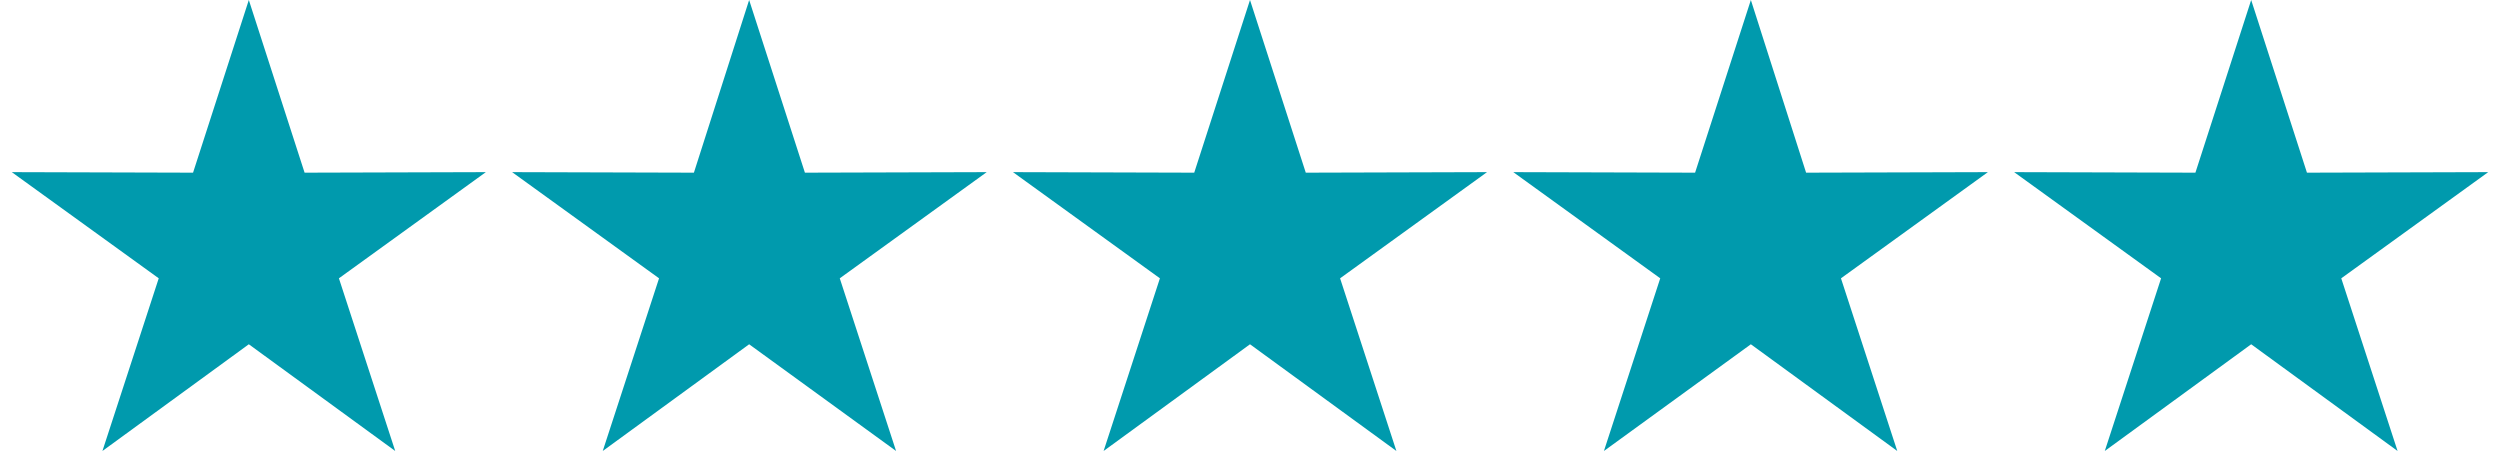 <?xml version="1.0" encoding="utf-8"?>
<!-- Generator: Adobe Illustrator 26.3.1, SVG Export Plug-In . SVG Version: 6.00 Build 0)  -->
<svg version="1.1" id="Calque_1" xmlns="http://www.w3.org/2000/svg" xmlns:xlink="http://www.w3.org/1999/xlink" x="0px" y="0px"
	 viewBox="0 0 466.2 84.1" style="enable-background:new 0 0 466.2 84.1;" xml:space="preserve">
<style type="text/css">
	.st0{fill-rule:evenodd;clip-rule:evenodd;fill:#009AAD;}
</style>
<g>
	<polygon class="st0" points="46.4,0 36,32.2 2.2,32.1 29.6,51.9 19.1,84.1 46.4,64.2 73.7,84.1 63.2,51.9 90.6,32.1 56.8,32.2 	"/>
	<polygon class="st0" points="139.7,0 129.4,32.2 95.5,32.1 122.9,51.9 112.4,84.1 139.7,64.2 167.1,84.1 156.6,51.9 184,32.1 
		150.1,32.2 	"/>
	<polygon class="st0" points="233.1,0 222.7,32.2 188.9,32.1 216.3,51.9 205.8,84.1 233.1,64.2 260.4,84.1 249.9,51.9 277.3,32.1 
		243.5,32.2 	"/>
	<polygon class="st0" points="326.5,0 316.1,32.2 282.2,32.1 309.6,51.9 299.1,84.1 326.5,64.2 353.8,84.1 343.3,51.9 370.7,32.1 
		336.8,32.2 	"/>
	<polygon class="st0" points="419.8,0 409.4,32.2 375.6,32.1 403,51.9 392.5,84.1 419.8,64.2 447.1,84.1 436.6,51.9 464,32.1 
		430.2,32.2 	"/>
</g>
</svg>
